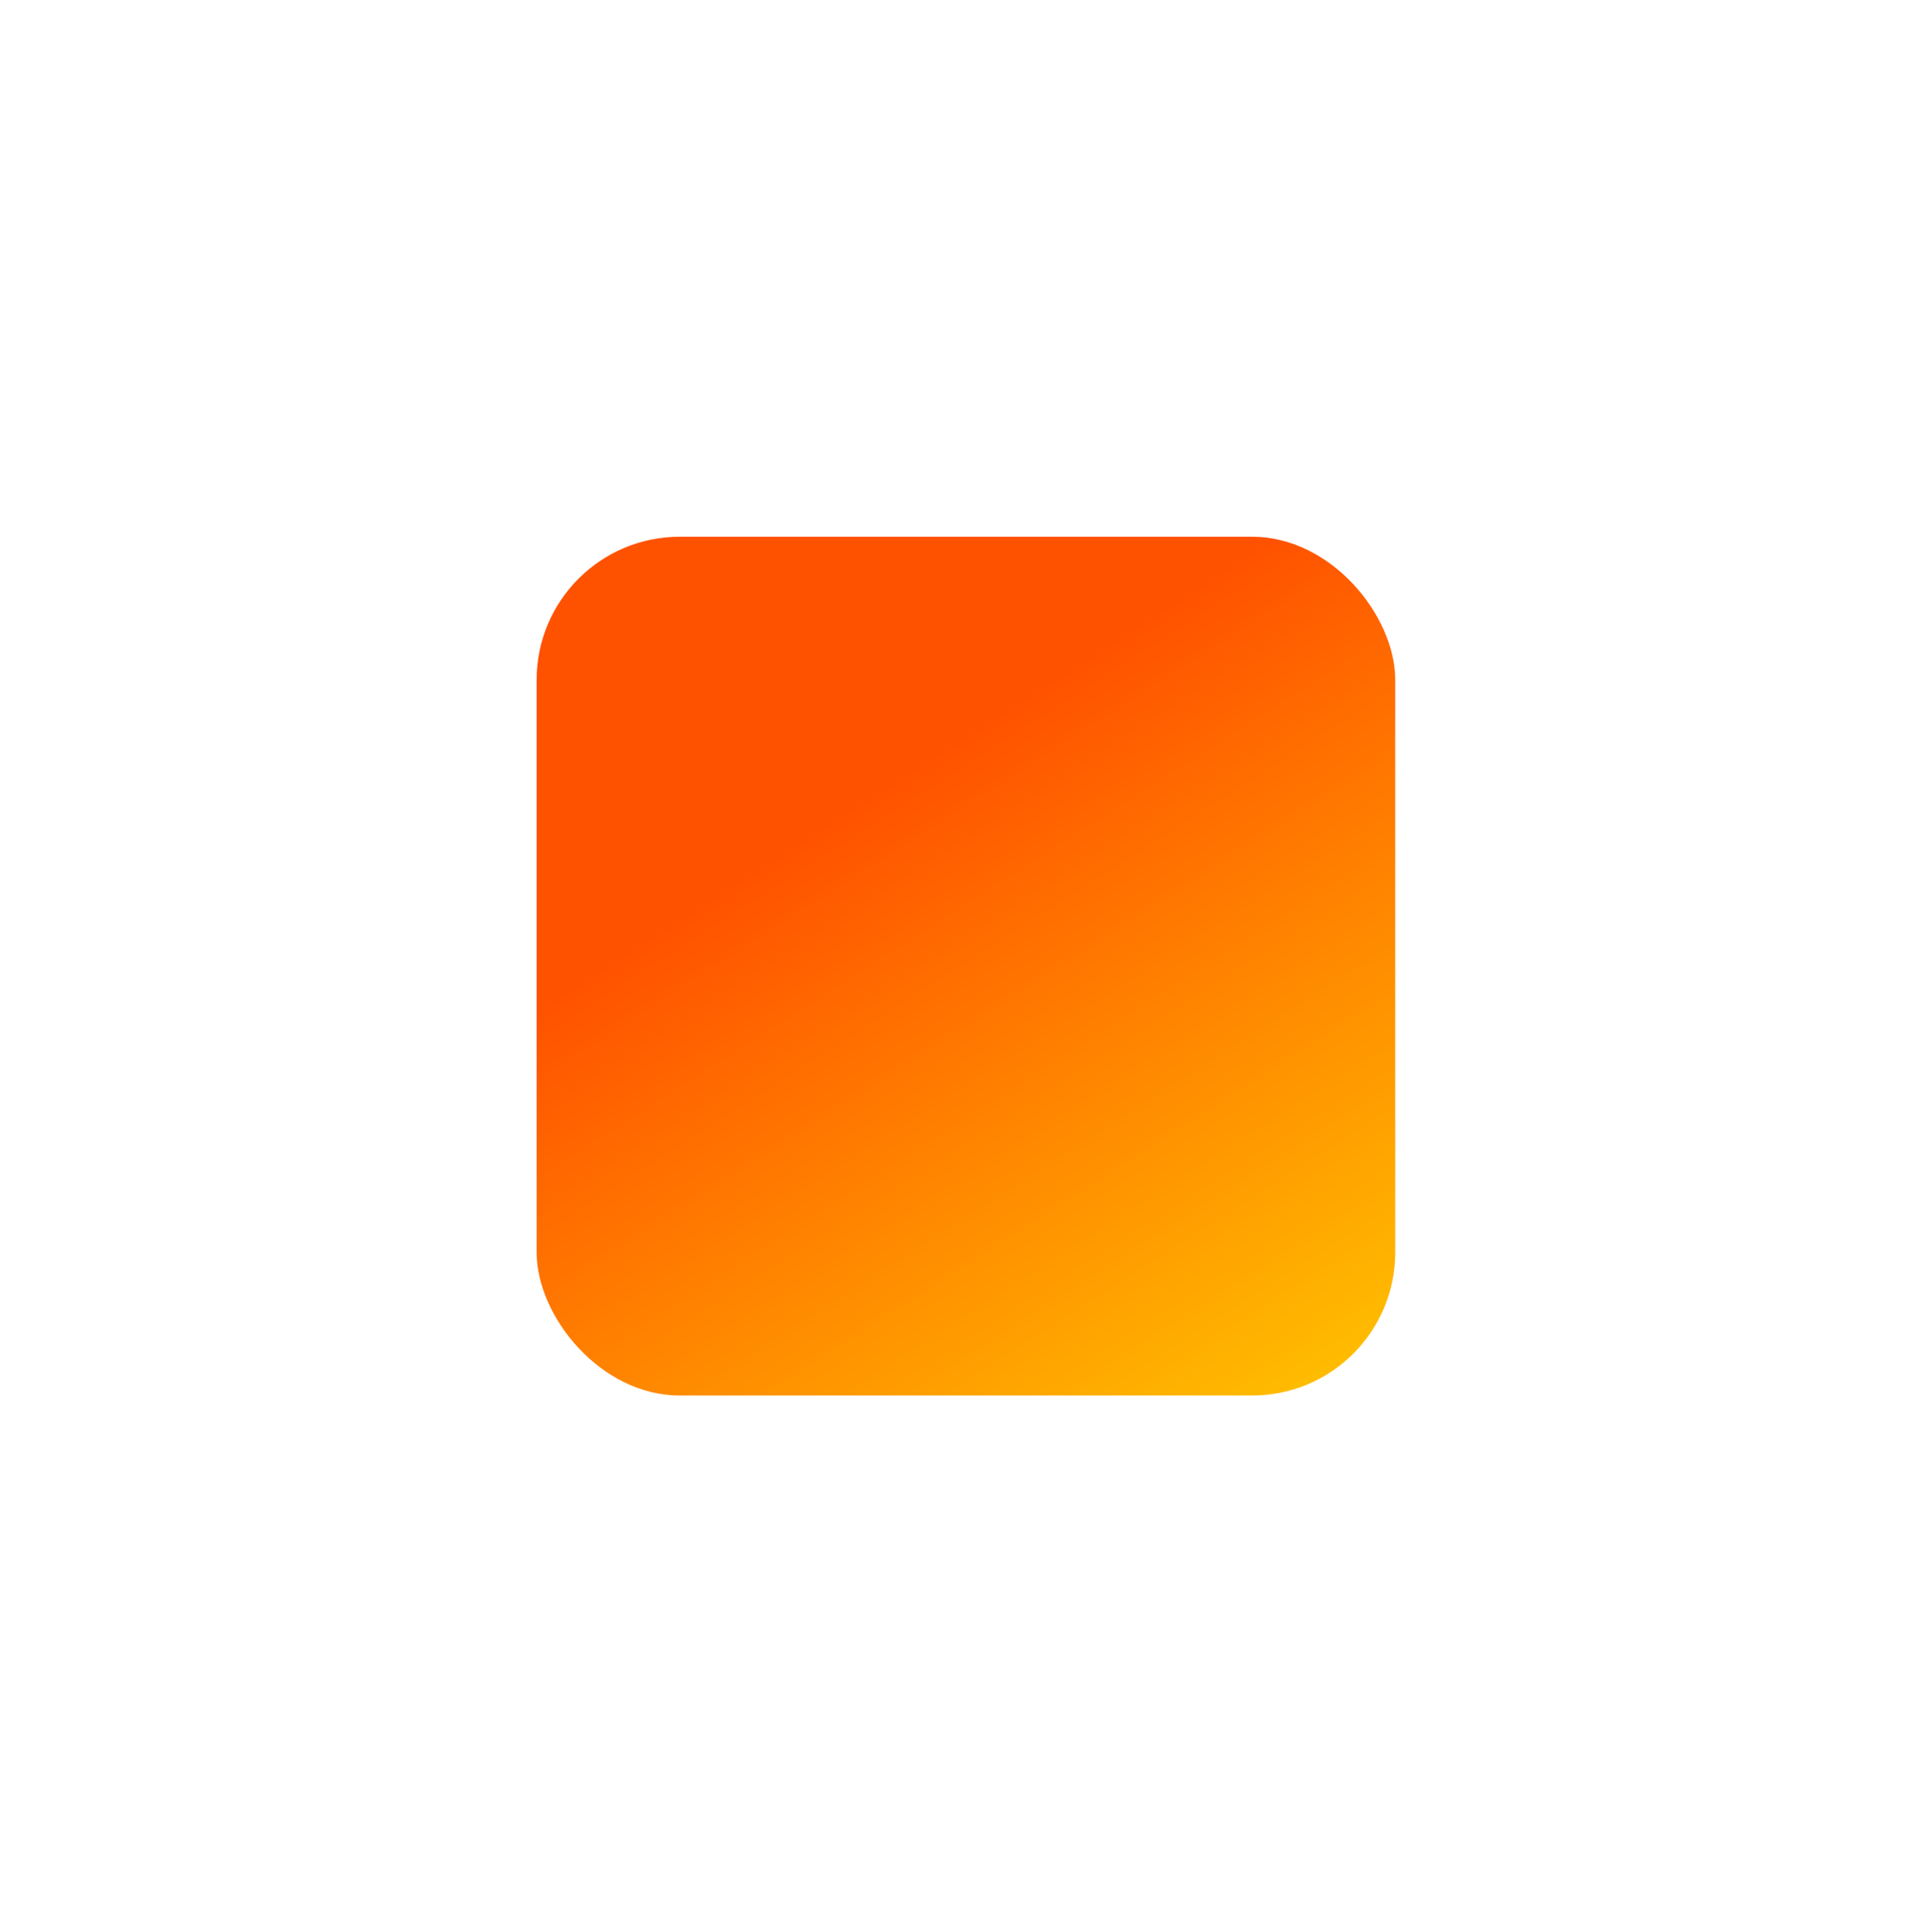<?xml version="1.0" encoding="UTF-8"?> <svg xmlns="http://www.w3.org/2000/svg" width="535" height="540" viewBox="0 0 535 540" fill="none"><g filter="url(#filter0_f_7_108)"><rect x="150" y="150" width="240" height="240" rx="40" fill="url(#paint0_linear_7_108)"></rect></g><defs><filter id="filter0_f_7_108" x="0" y="0" width="540" height="540" filterUnits="userSpaceOnUse" color-interpolation-filters="sRGB"><feFlood flood-opacity="0" result="BackgroundImageFix"></feFlood><feBlend mode="normal" in="SourceGraphic" in2="BackgroundImageFix" result="shape"></feBlend><feGaussianBlur stdDeviation="75" result="effect1_foregroundBlur_7_108"></feGaussianBlur></filter><linearGradient id="paint0_linear_7_108" x1="248.747" y1="219.319" x2="371.689" y2="411.58" gradientUnits="userSpaceOnUse"><stop stop-color="#FF5200"></stop><stop offset="1" stop-color="#FFC800"></stop></linearGradient></defs></svg> 
